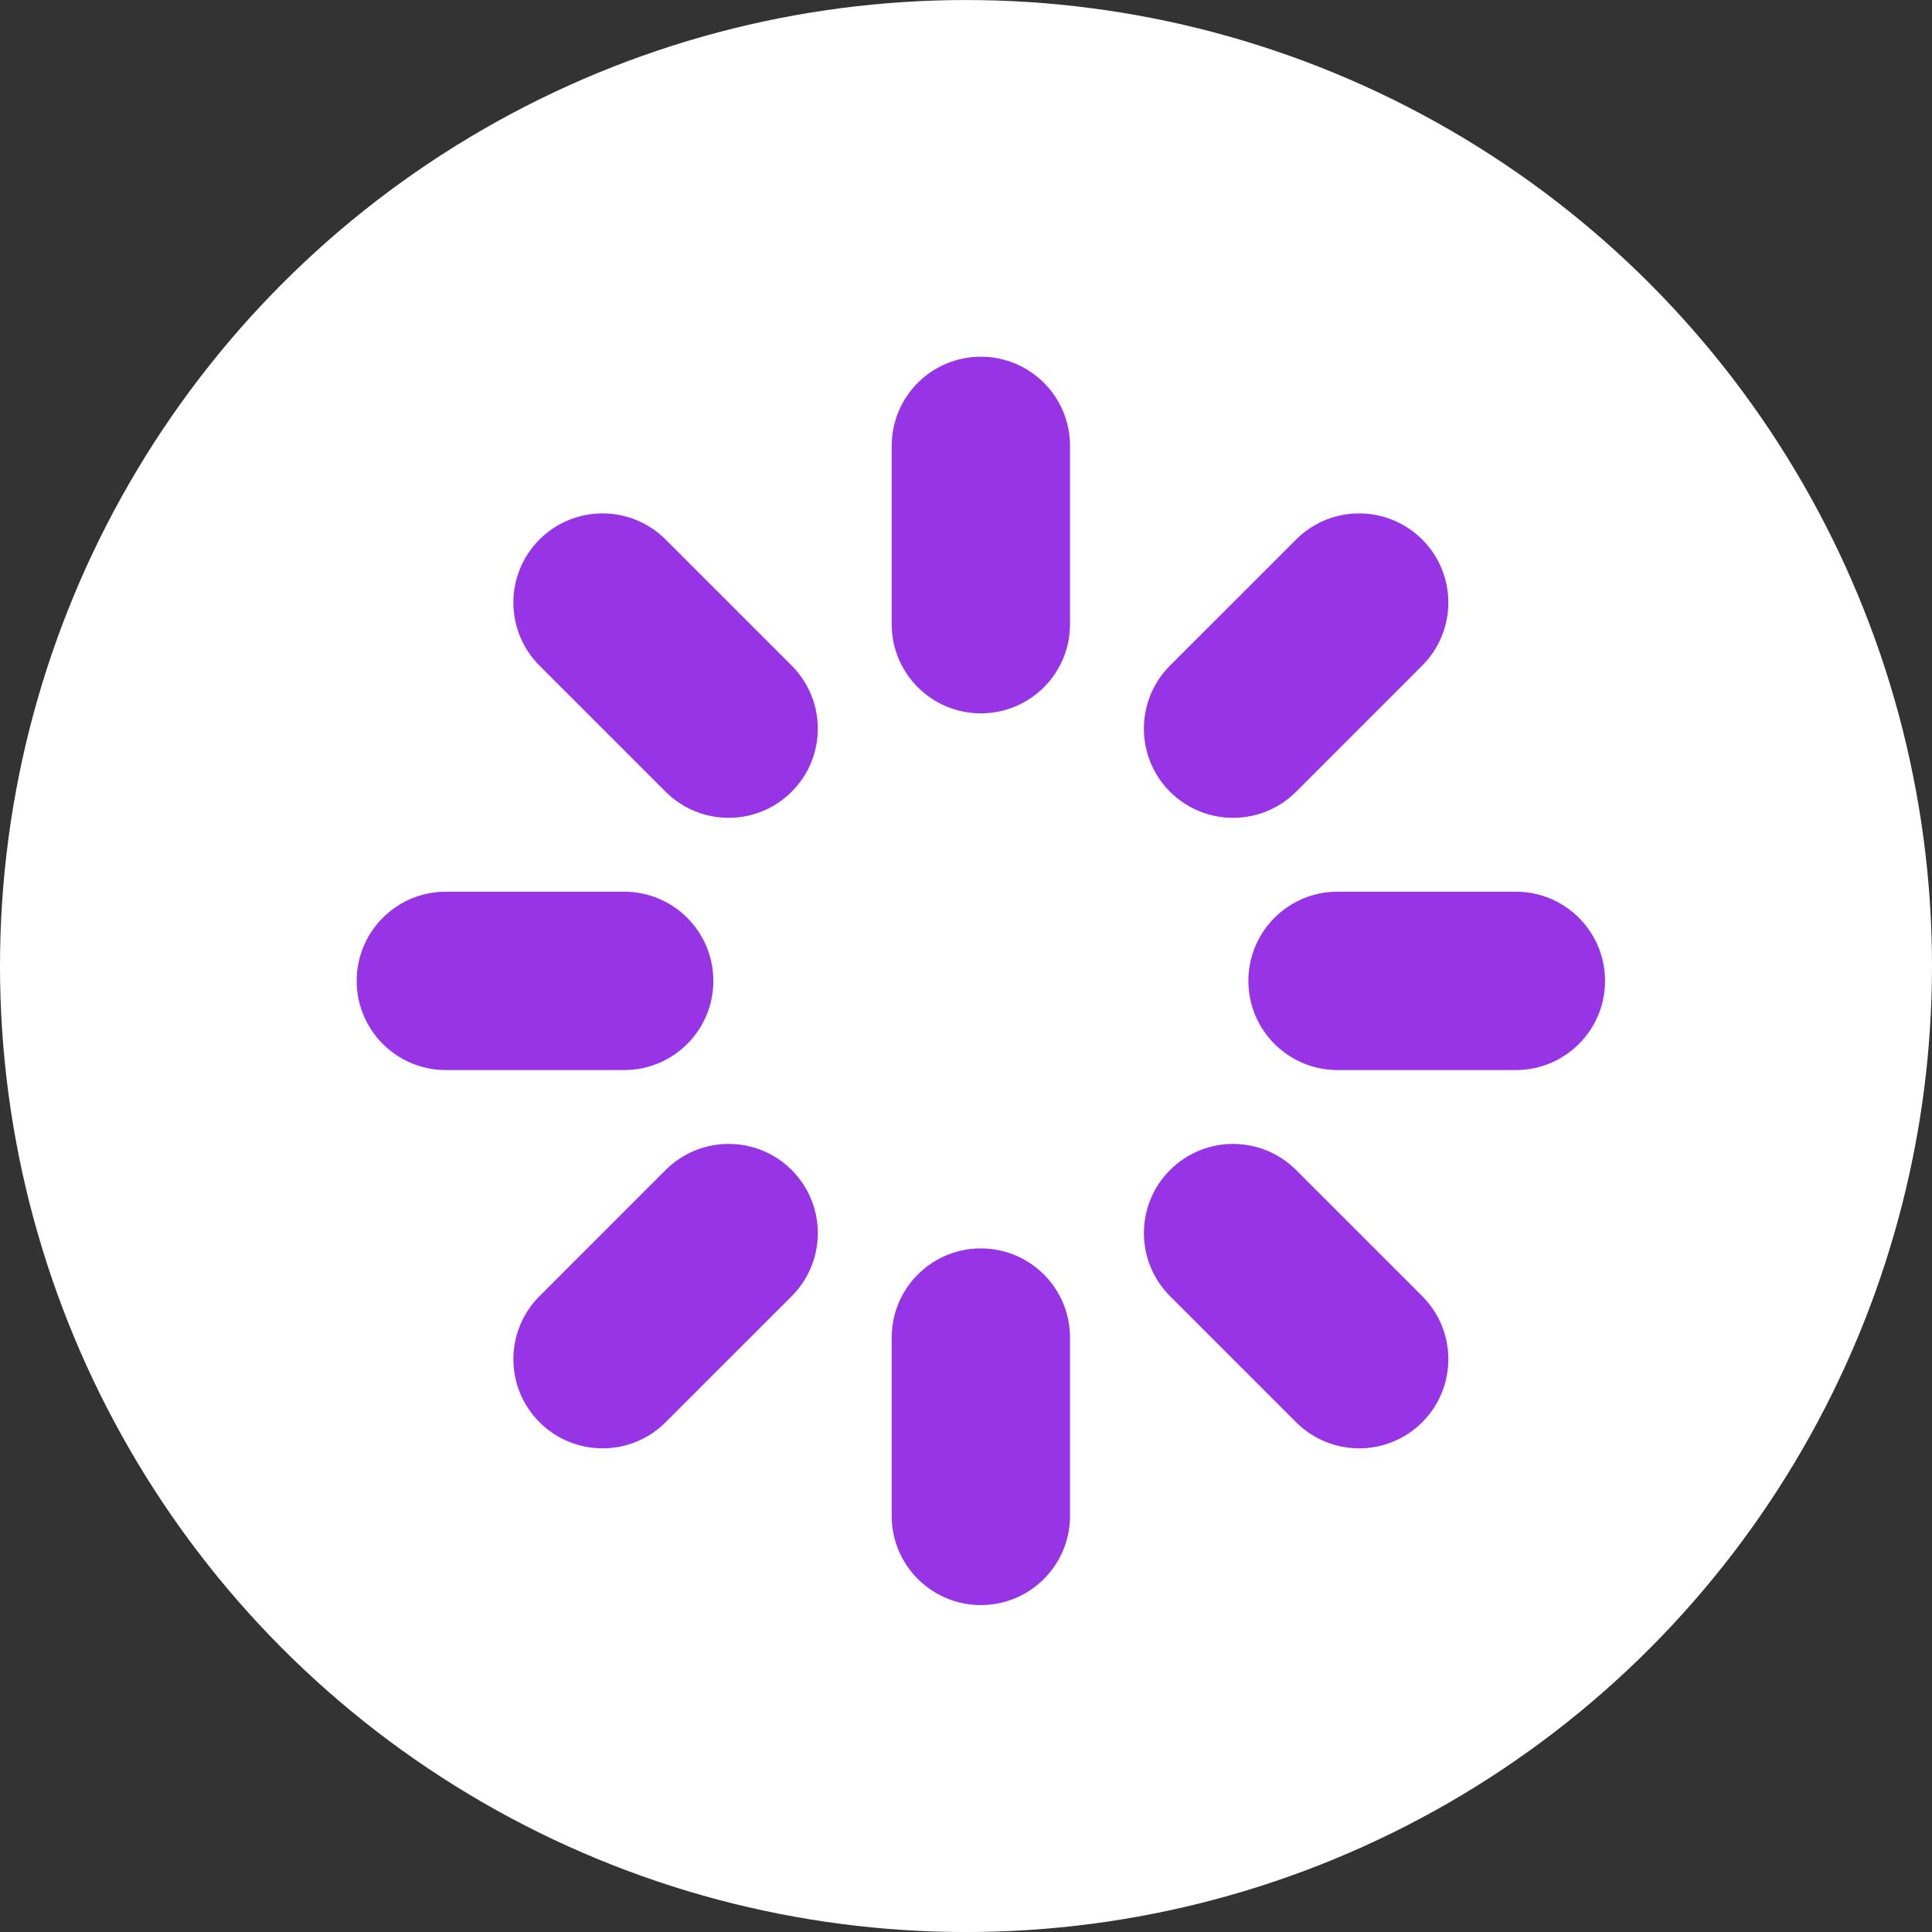 <?xml version="1.0" encoding="UTF-8"?> <svg xmlns="http://www.w3.org/2000/svg" width="65" height="65" viewBox="0 0 65 65" fill="none"><rect x="0" y="0" width="65" height="65" fill="#333333" stroke="none"/><circle cx="32.5" cy="32.501" r="32.5" fill="white"></circle><path d="M35.5 15.001C35.5 13.62 34.381 12.501 33 12.501C31.619 12.501 30.5 13.62 30.5 15.001L30.5 21C30.5 22.381 31.619 23.5 33 23.5C34.381 23.5 35.5 22.381 35.5 21L35.5 15.001Z" fill="#9734E6" stroke="#9734E6" stroke-linecap="round" stroke-linejoin="round"></path><path d="M45 30.5C43.619 30.5 42.5 31.62 42.5 33.001C42.5 34.381 43.619 35.501 45 35.501H51C52.381 35.501 53.5 34.381 53.5 33.001C53.5 31.62 52.381 30.5 51 30.5H45Z" fill="#9734E6" stroke="#9734E6" stroke-linecap="round" stroke-linejoin="round"></path><path d="M30.5 51.001C30.5 52.381 31.619 53.501 33 53.501C34.381 53.501 35.5 52.381 35.5 51.001L35.5 45.001C35.5 43.62 34.381 42.501 33 42.501C31.619 42.501 30.5 43.62 30.5 45.001L30.5 51.001Z" fill="#9734E6" stroke="#9734E6" stroke-linecap="round" stroke-linejoin="round"></path><path d="M15 30.5C13.619 30.5 12.5 31.62 12.5 33.001C12.5 34.381 13.619 35.501 15 35.501L21 35.501C22.381 35.501 23.5 34.381 23.5 33.001C23.5 31.62 22.381 30.5 21 30.5L15 30.5Z" fill="#9734E6" stroke="#9734E6" stroke-linecap="round" stroke-linejoin="round"></path><path d="M22.04 18.505C21.063 17.529 19.48 17.529 18.504 18.505C17.528 19.481 17.528 21.064 18.504 22.04L22.747 26.283C23.723 27.259 25.306 27.259 26.282 26.283C27.259 25.307 27.259 23.724 26.282 22.747L22.04 18.505Z" fill="#9734E6" stroke="#9734E6" stroke-linecap="round" stroke-linejoin="round"></path><path d="M47.495 22.04C48.472 21.064 48.472 19.481 47.495 18.505C46.519 17.529 44.936 17.529 43.96 18.505L39.717 22.747C38.741 23.724 38.741 25.307 39.717 26.283C40.694 27.259 42.277 27.259 43.253 26.283L47.495 22.04Z" fill="#9734E6" stroke="#9734E6" stroke-linecap="round" stroke-linejoin="round"></path><path d="M43.96 47.496C44.937 48.472 46.52 48.472 47.496 47.496C48.472 46.52 48.472 44.937 47.496 43.961L43.253 39.718C42.277 38.742 40.694 38.742 39.718 39.718C38.742 40.694 38.742 42.277 39.718 43.254L43.96 47.496Z" fill="#9734E6" stroke="#9734E6" stroke-linecap="round" stroke-linejoin="round"></path><path d="M18.505 43.961C17.528 44.937 17.528 46.52 18.505 47.496C19.481 48.472 21.064 48.472 22.04 47.496L26.283 43.254C27.259 42.277 27.259 40.694 26.283 39.718C25.307 38.742 23.724 38.742 22.747 39.718L18.505 43.961Z" fill="#9734E6" stroke="#9734E6" stroke-linecap="round" stroke-linejoin="round"></path></svg> 